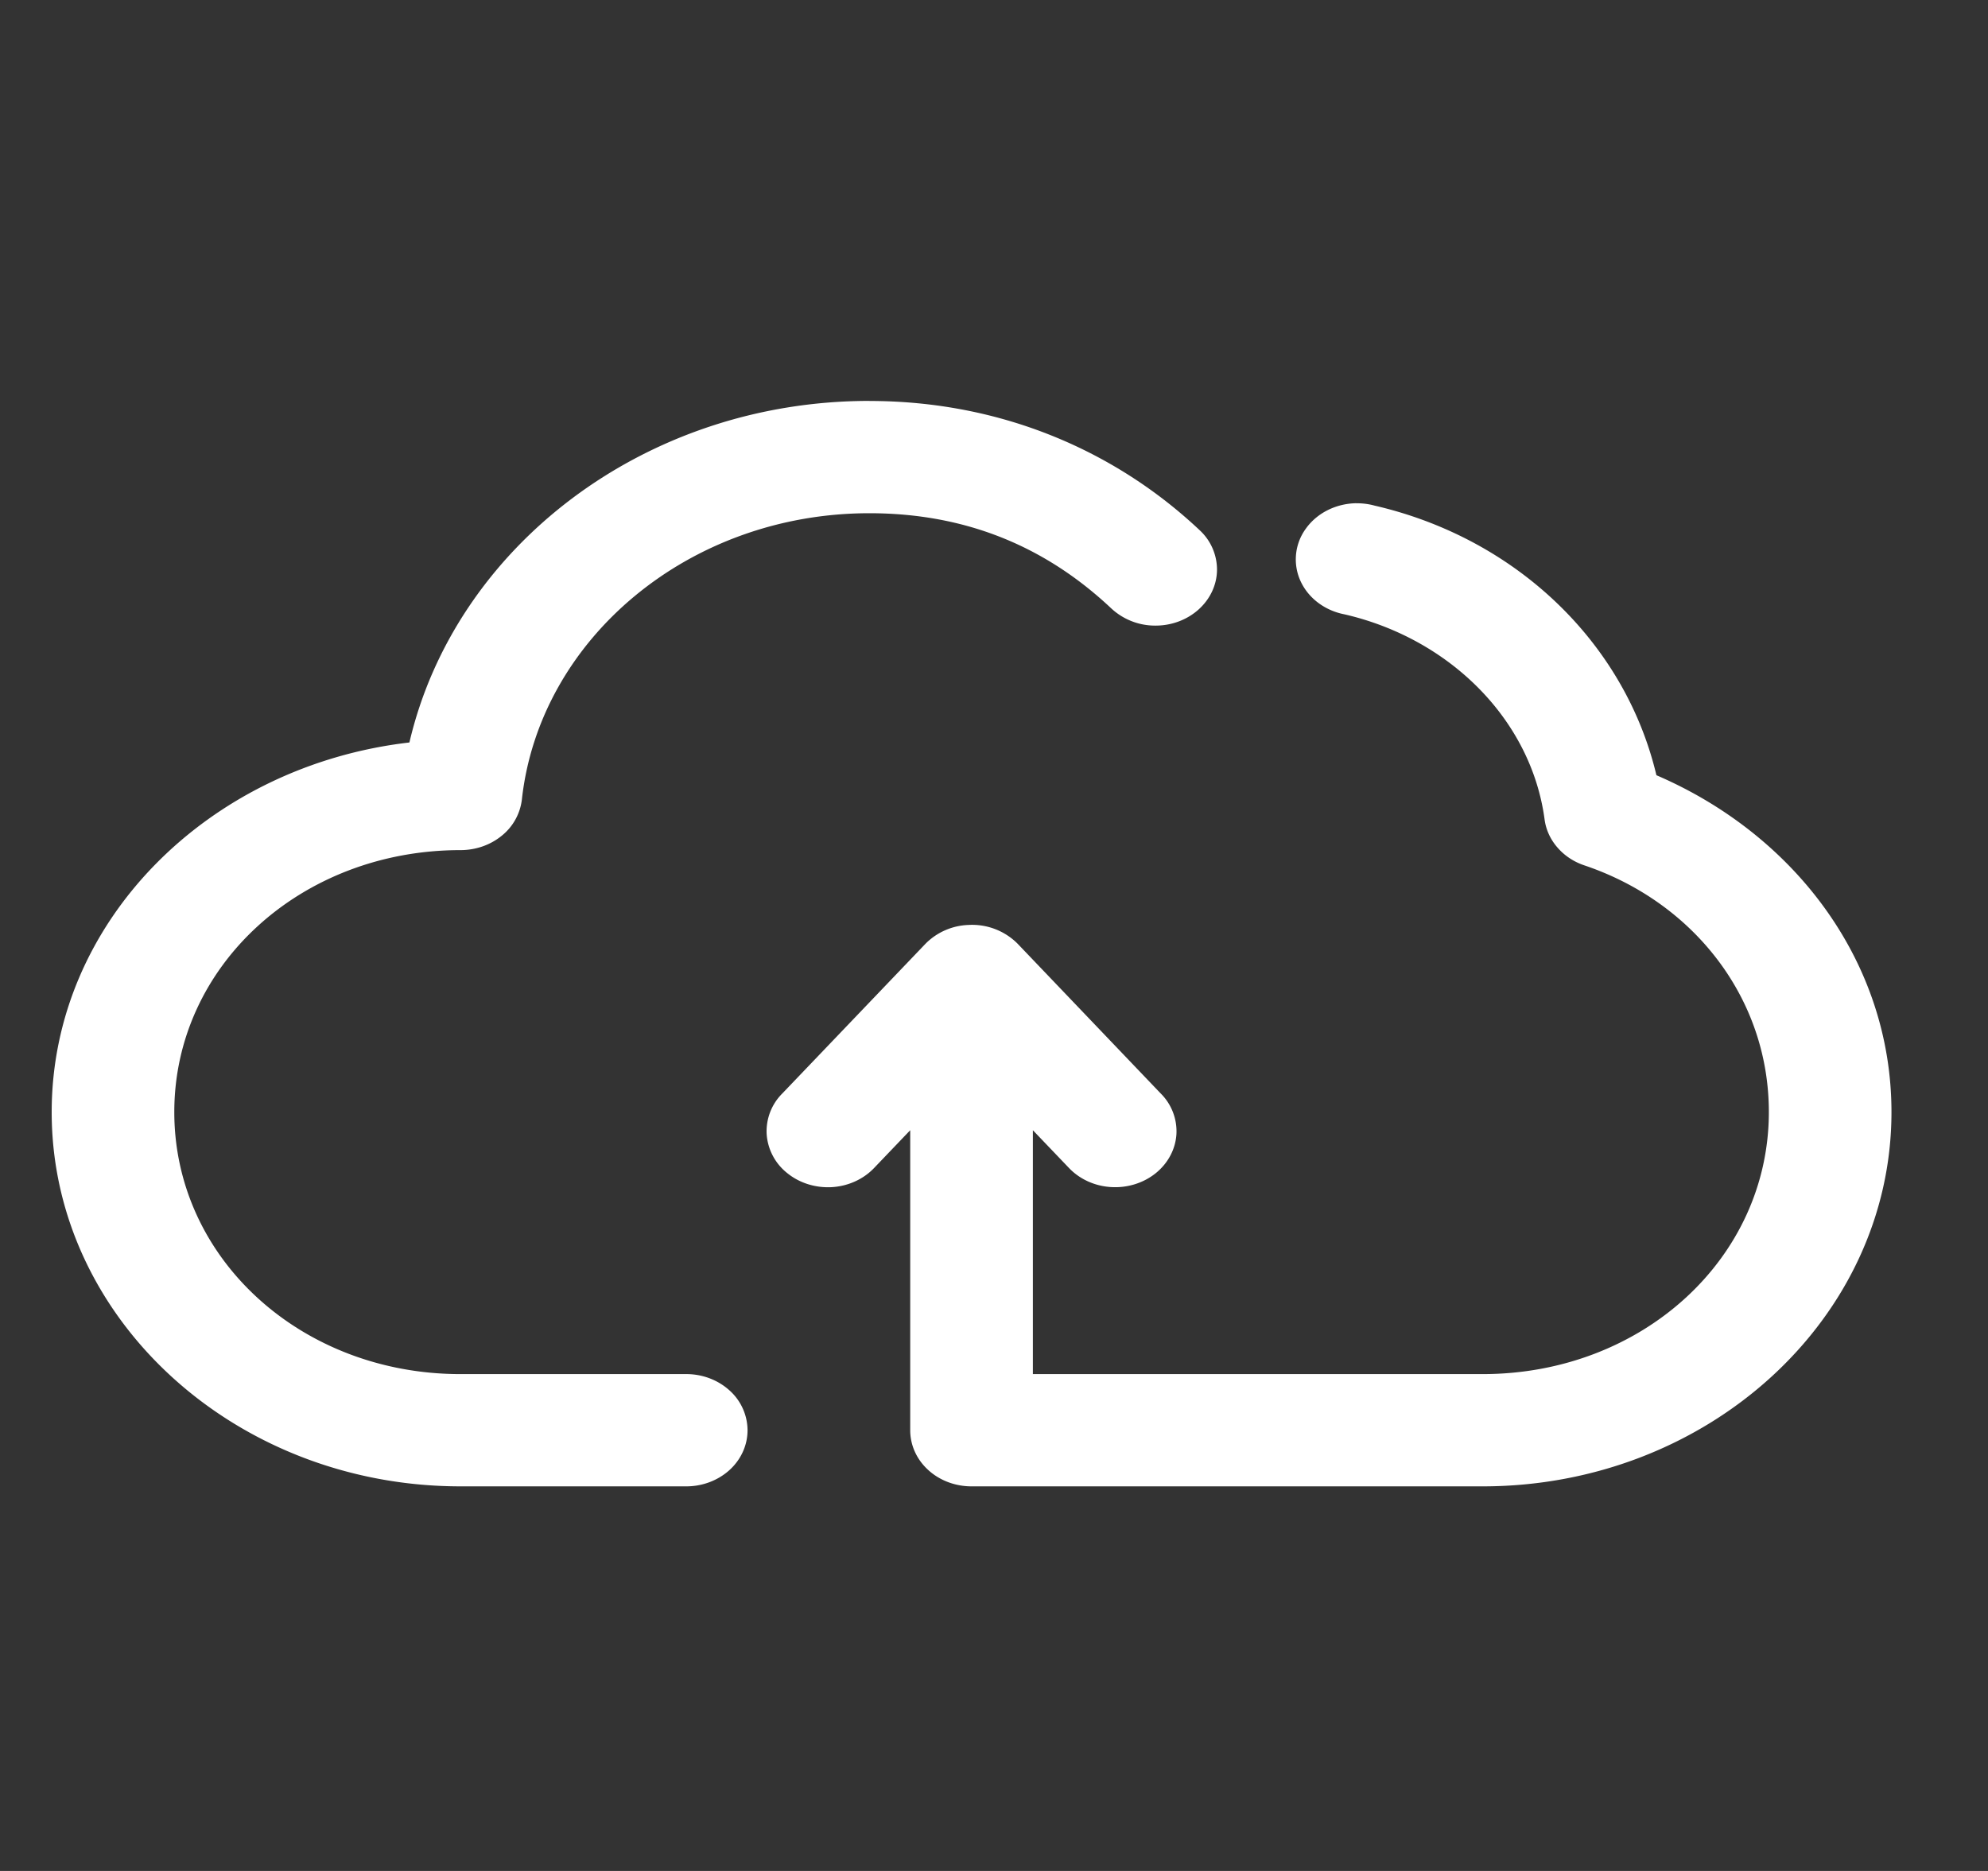 <svg width="34" height="32" viewBox="0 0 34 32" fill="none" xmlns="http://www.w3.org/2000/svg"><rect x="0" y="0" width="34" height="32" fill="#333333" stroke="none"/><g clip-path="url(#a)"><path d="M14.868 6.857c-3.856 0-7.089 2.509-7.866 5.842-3.44.398-6.118 3.065-6.118 6.322 0 3.53 3.136 6.401 6.992 6.401h3.846c.28.004.551-.096.751-.276.2-.18.312-.427.312-.684a.922.922 0 0 0-.312-.684c-.2-.18-.47-.28-.751-.276H7.876c-2.73 0-4.895-1.982-4.895-4.482 0-2.499 2.165-4.48 4.895-4.48.26 0 .511-.087.705-.246a.936.936 0 0 0 .344-.615c.3-2.744 2.852-4.901 5.943-4.901 1.686 0 3.04.594 4.14 1.63a1.1 1.1 0 0 0 .74.292c.278.004.547-.094.747-.272.2-.178.315-.42.319-.676a.92.92 0 0 0-.297-.684c-1.441-1.358-3.4-2.21-5.649-2.21zm8.326 1.75c-.348.006-.67.168-.86.434a.89.89 0 0 0-.093.894c.133.294.416.508.756.573 1.802.417 3.193 1.805 3.42 3.511.024.175.1.34.22.477.119.138.277.243.457.304 1.861.625 3.158 2.262 3.158 4.22 0 2.5-2.165 4.482-4.895 4.482h-7.692v-4.171l.612.64c.183.195.443.315.723.332.28.018.556-.068.767-.238.21-.17.337-.41.353-.666a.912.912 0 0 0-.27-.698l-2.447-2.561a1.098 1.098 0 0 0-.841-.32 1.088 1.088 0 0 0-.732.32l-2.448 2.56a.913.913 0 0 0-.27.7.931.931 0 0 0 .354.666c.21.17.486.255.766.238.28-.018.54-.138.723-.333l.612-.64v5.131c0 .255.11.5.308.68.196.18.463.28.741.28h8.74c3.856 0 6.993-2.871 6.993-6.401 0-2.553-1.637-4.737-4.02-5.762-.535-2.256-2.387-4.049-4.819-4.611a1.14 1.14 0 0 0-.316-.04z" fill="#fff"/></g><defs><clipPath id="a"><path fill="#fff" transform="translate(.5)" d="M0 0h33v32H0z"/></clipPath></defs></svg>